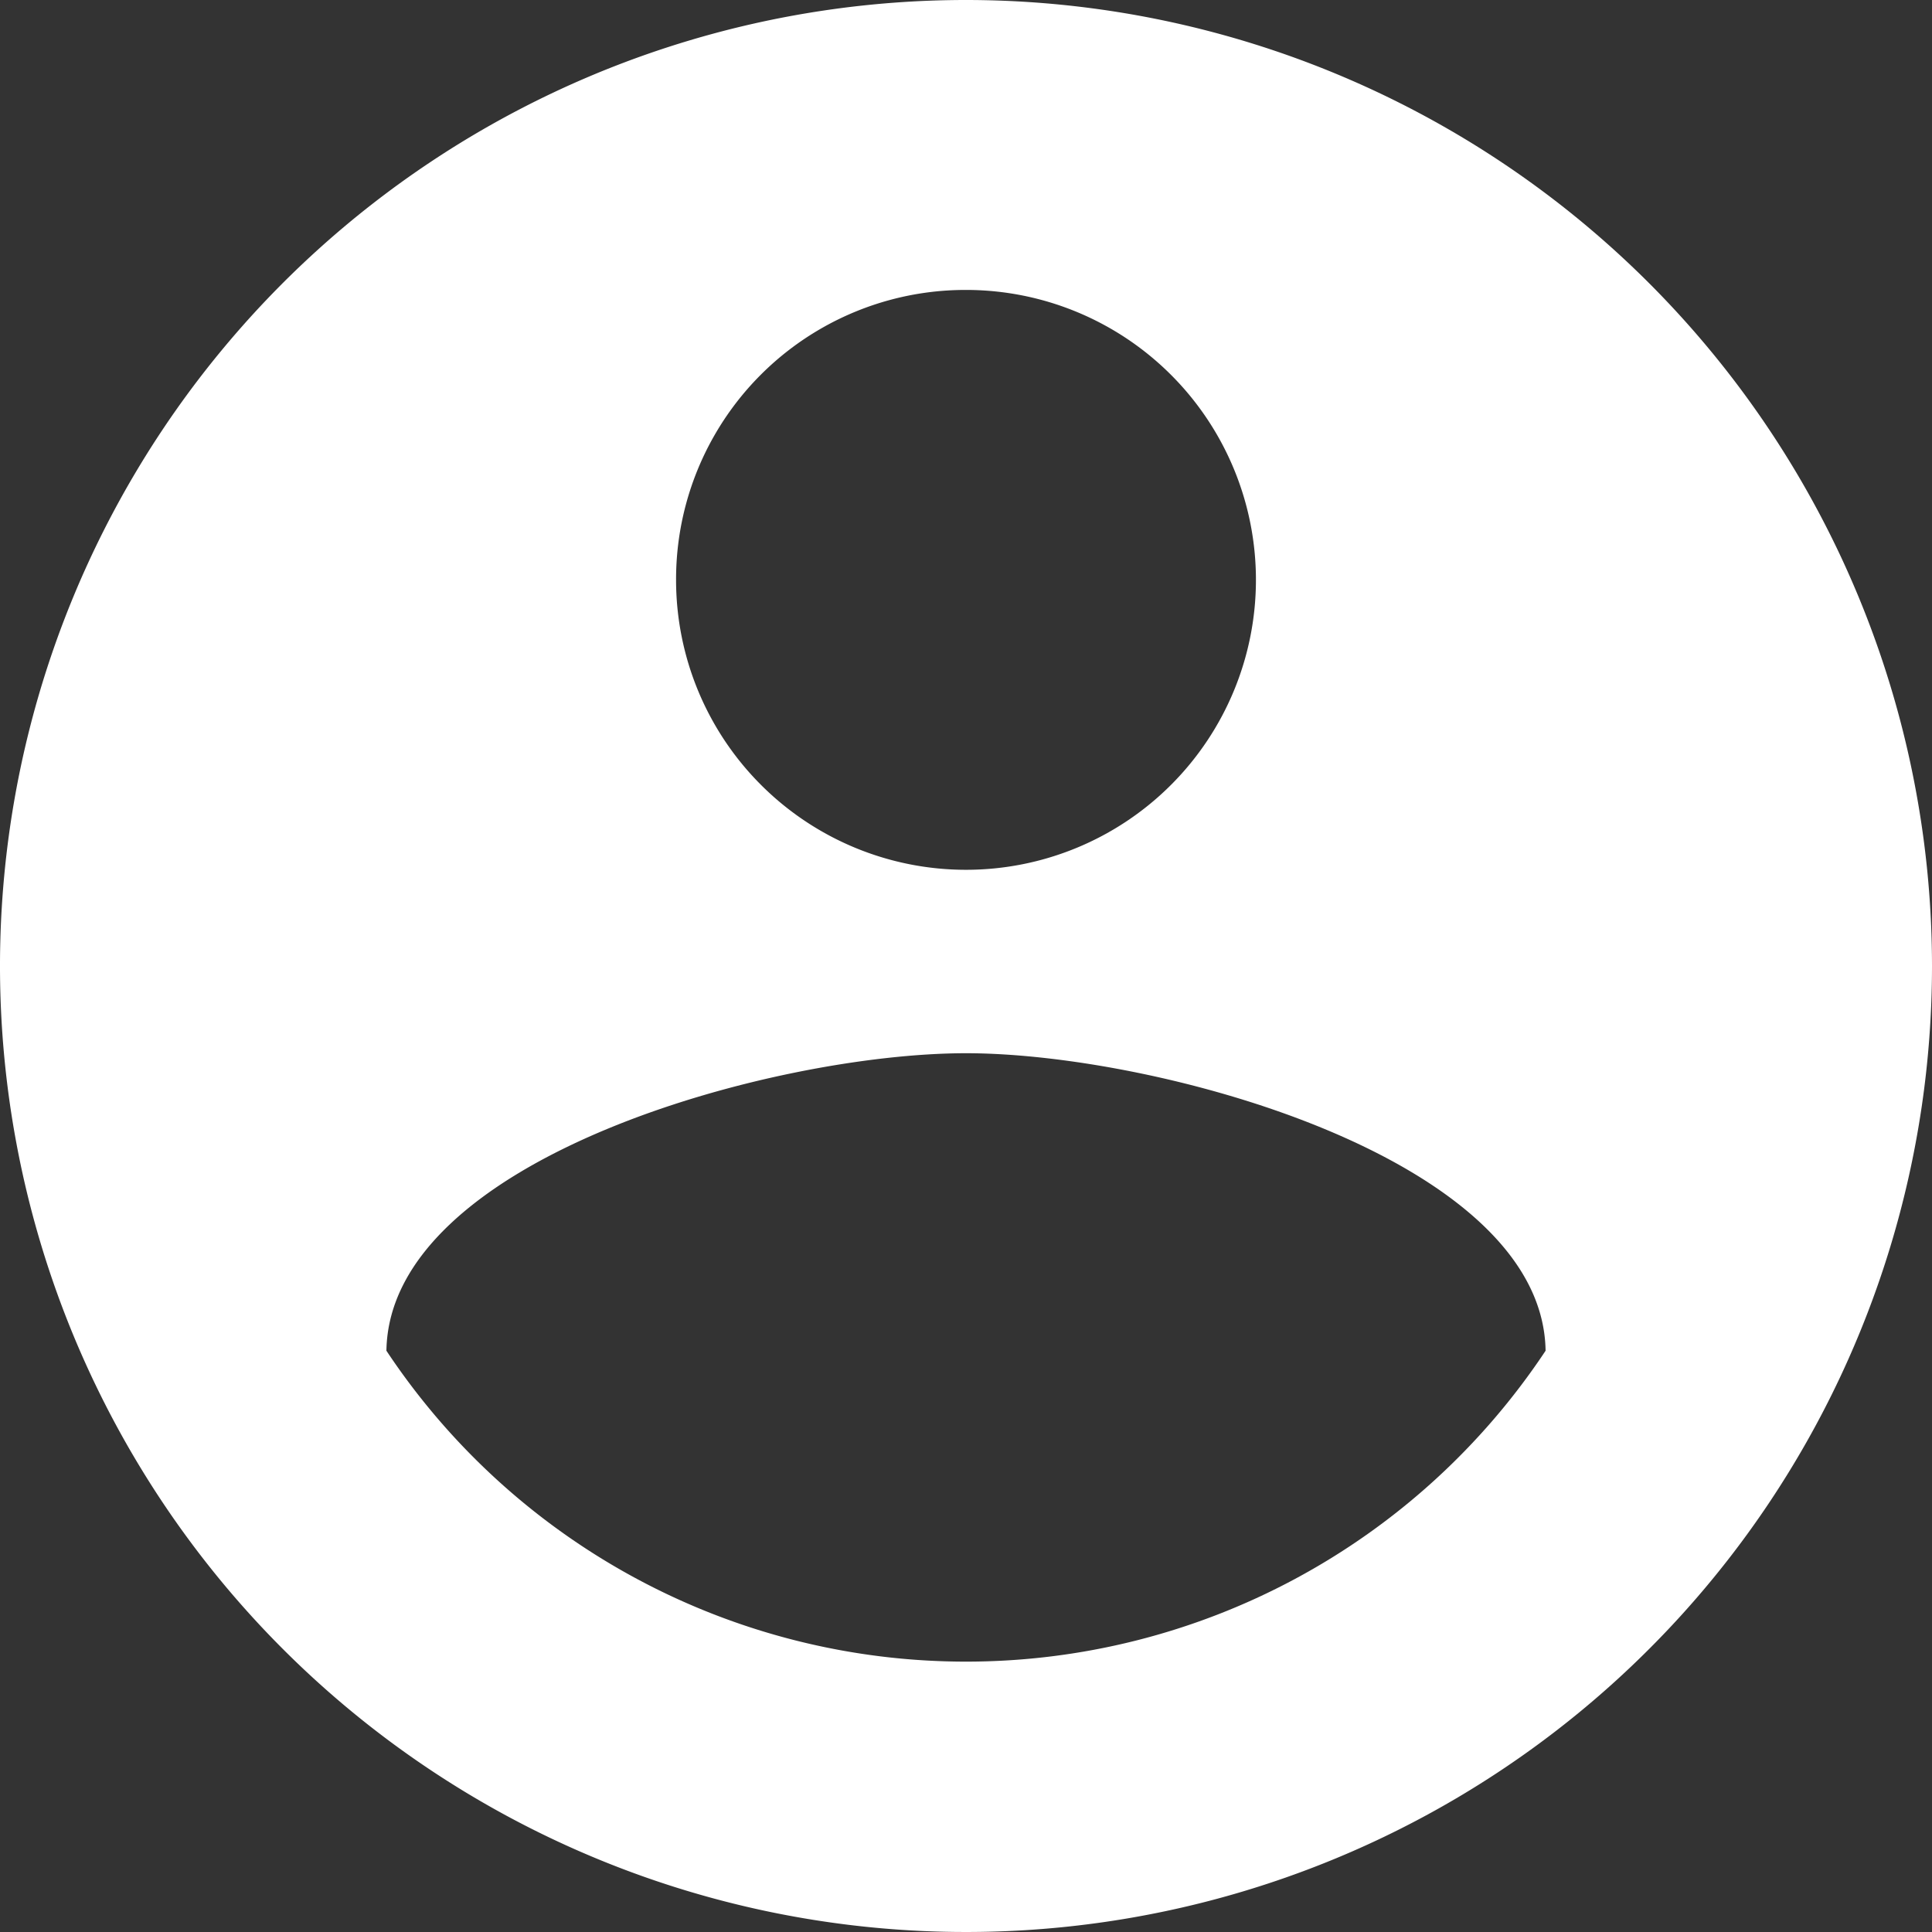 <svg xmlns="http://www.w3.org/2000/svg" width="55.308" height="55.308" viewBox="0 0 55.308 55.308">
  <rect x="0" y="0" width="55.308" height="55.308" fill="#333333" stroke="none"/>
  <path id="Icon_material-account-circle" data-name="Icon material-account-circle" d="M30.654,3A27.654,27.654,0,1,0,58.308,30.654,27.664,27.664,0,0,0,30.654,3Zm0,8.3a8.3,8.3,0,1,1-8.3,8.3A8.285,8.285,0,0,1,30.654,11.3Zm0,39.268a19.912,19.912,0,0,1-16.592-8.9c.083-5.5,11.062-8.517,16.592-8.517,5.5,0,16.509,3.014,16.592,8.517a19.912,19.912,0,0,1-16.592,8.9Z" transform="translate(-3 -3)" fill="#fff"/>
</svg>
